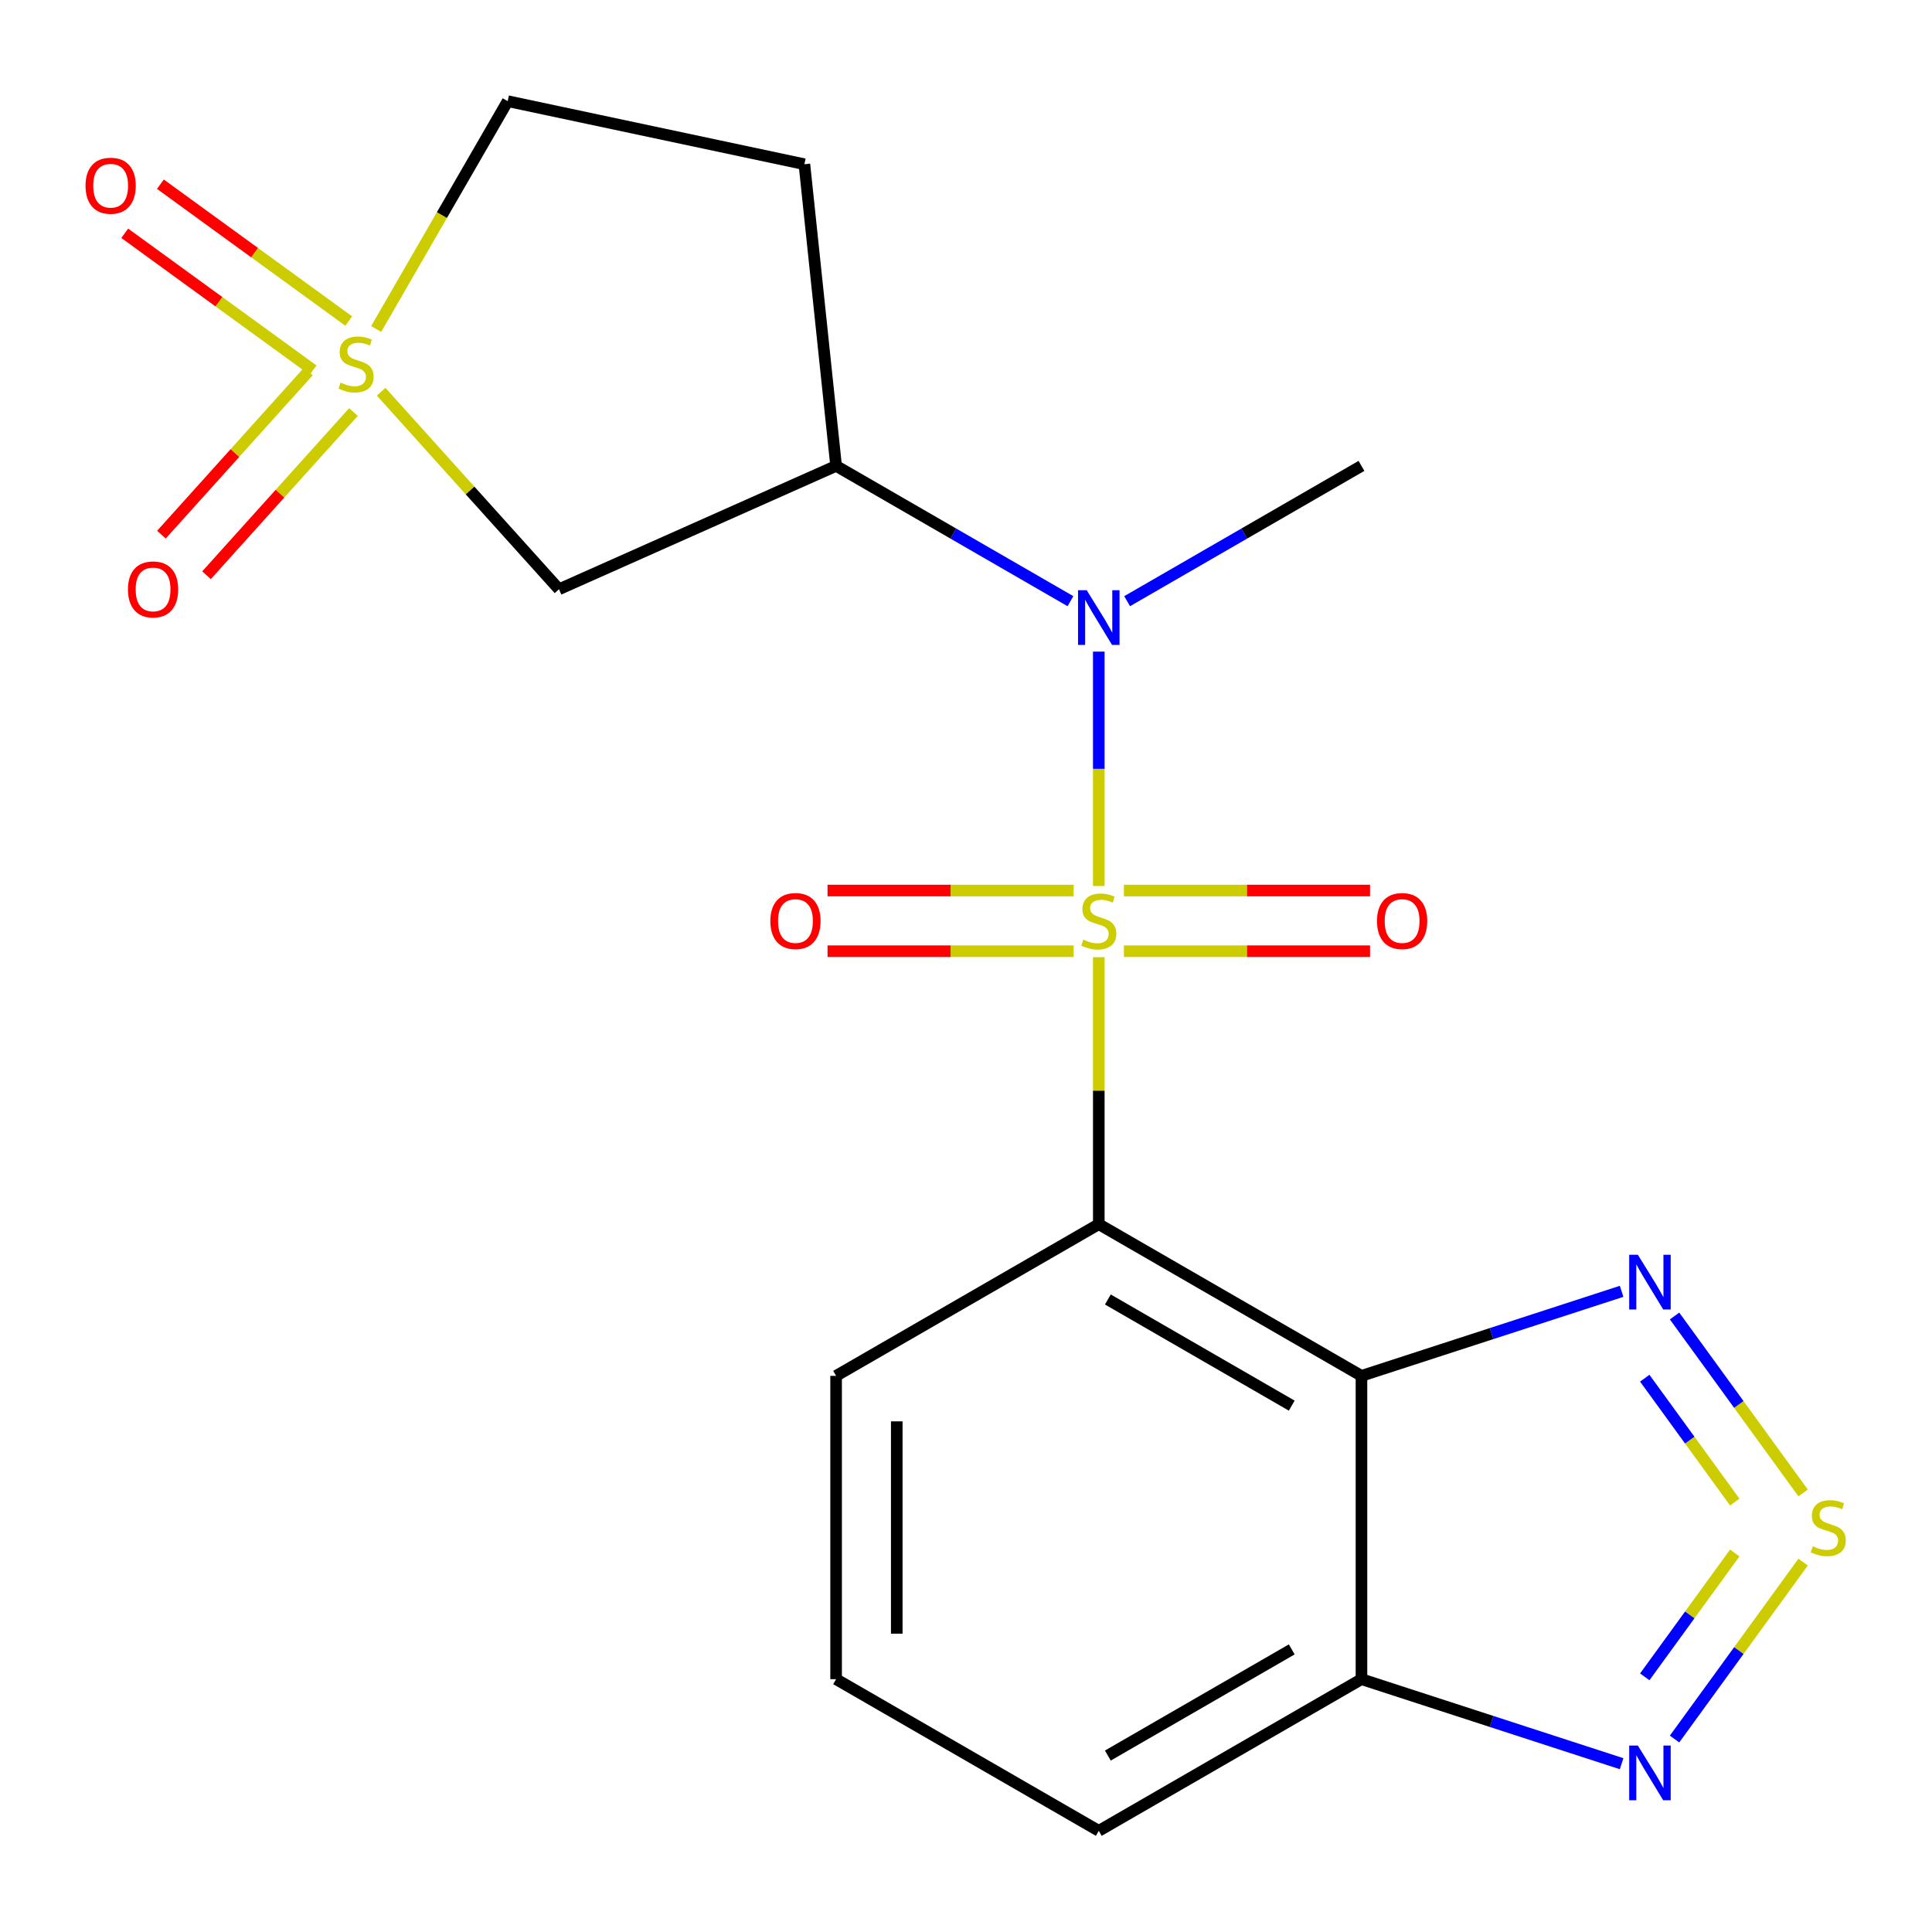 <?xml version='1.0' encoding='iso-8859-1'?>
<svg version='1.1' baseProfile='full'
              xmlns='http://www.w3.org/2000/svg'
                      xmlns:rdkit='http://www.rdkit.org/xml'
                      xmlns:xlink='http://www.w3.org/1999/xlink'
                  xml:space='preserve'
width='1000px' height='1000px' viewBox='0 0 1000 1000'>
<!-- END OF HEADER -->
<rect style='opacity:1.0;fill:#FFFFFF;stroke:none' width='1000' height='1000' x='0' y='0'> </rect>
<path class='bond-0' d='M 568.73,495.446 L 568.73,564.543' style='fill:none;fill-rule:evenodd;stroke:#CCCC00;stroke-width:6px;stroke-linecap:butt;stroke-linejoin:miter;stroke-opacity:1' />
<path class='bond-0' d='M 568.73,564.543 L 568.73,633.641' style='fill:none;fill-rule:evenodd;stroke:#000000;stroke-width:6px;stroke-linecap:butt;stroke-linejoin:miter;stroke-opacity:1' />
<path class='bond-4' d='M 568.73,458.596 L 568.73,397.936' style='fill:none;fill-rule:evenodd;stroke:#CCCC00;stroke-width:6px;stroke-linecap:butt;stroke-linejoin:miter;stroke-opacity:1' />
<path class='bond-4' d='M 568.73,397.936 L 568.73,337.275' style='fill:none;fill-rule:evenodd;stroke:#0000FF;stroke-width:6px;stroke-linecap:butt;stroke-linejoin:miter;stroke-opacity:1' />
<path class='bond-10' d='M 555.725,460.941 L 492.028,460.941' style='fill:none;fill-rule:evenodd;stroke:#CCCC00;stroke-width:6px;stroke-linecap:butt;stroke-linejoin:miter;stroke-opacity:1' />
<path class='bond-10' d='M 492.028,460.941 L 428.33,460.941' style='fill:none;fill-rule:evenodd;stroke:#FF0000;stroke-width:6px;stroke-linecap:butt;stroke-linejoin:miter;stroke-opacity:1' />
<path class='bond-10' d='M 555.725,492.341 L 492.028,492.341' style='fill:none;fill-rule:evenodd;stroke:#CCCC00;stroke-width:6px;stroke-linecap:butt;stroke-linejoin:miter;stroke-opacity:1' />
<path class='bond-10' d='M 492.028,492.341 L 428.33,492.341' style='fill:none;fill-rule:evenodd;stroke:#FF0000;stroke-width:6px;stroke-linecap:butt;stroke-linejoin:miter;stroke-opacity:1' />
<path class='bond-11' d='M 581.735,492.341 L 645.432,492.341' style='fill:none;fill-rule:evenodd;stroke:#CCCC00;stroke-width:6px;stroke-linecap:butt;stroke-linejoin:miter;stroke-opacity:1' />
<path class='bond-11' d='M 645.432,492.341 L 709.13,492.341' style='fill:none;fill-rule:evenodd;stroke:#FF0000;stroke-width:6px;stroke-linecap:butt;stroke-linejoin:miter;stroke-opacity:1' />
<path class='bond-11' d='M 581.735,460.941 L 645.432,460.941' style='fill:none;fill-rule:evenodd;stroke:#CCCC00;stroke-width:6px;stroke-linecap:butt;stroke-linejoin:miter;stroke-opacity:1' />
<path class='bond-11' d='M 645.432,460.941 L 709.13,460.941' style='fill:none;fill-rule:evenodd;stroke:#FF0000;stroke-width:6px;stroke-linecap:butt;stroke-linejoin:miter;stroke-opacity:1' />
<path class='bond-3' d='M 568.73,633.641 L 704.696,712.141' style='fill:none;fill-rule:evenodd;stroke:#000000;stroke-width:6px;stroke-linecap:butt;stroke-linejoin:miter;stroke-opacity:1' />
<path class='bond-3' d='M 573.425,672.609 L 668.601,727.559' style='fill:none;fill-rule:evenodd;stroke:#000000;stroke-width:6px;stroke-linecap:butt;stroke-linejoin:miter;stroke-opacity:1' />
<path class='bond-16' d='M 568.73,633.641 L 432.764,712.141' style='fill:none;fill-rule:evenodd;stroke:#000000;stroke-width:6px;stroke-linecap:butt;stroke-linejoin:miter;stroke-opacity:1' />
<path class='bond-1' d='M 197.289,202.769 L 243.314,253.884' style='fill:none;fill-rule:evenodd;stroke:#CCCC00;stroke-width:6px;stroke-linecap:butt;stroke-linejoin:miter;stroke-opacity:1' />
<path class='bond-1' d='M 243.314,253.884 L 289.338,304.999' style='fill:none;fill-rule:evenodd;stroke:#000000;stroke-width:6px;stroke-linecap:butt;stroke-linejoin:miter;stroke-opacity:1' />
<path class='bond-12' d='M 159.612,192.264 L 121.583,234.499' style='fill:none;fill-rule:evenodd;stroke:#CCCC00;stroke-width:6px;stroke-linecap:butt;stroke-linejoin:miter;stroke-opacity:1' />
<path class='bond-12' d='M 121.583,234.499 L 83.554,276.735' style='fill:none;fill-rule:evenodd;stroke:#FF0000;stroke-width:6px;stroke-linecap:butt;stroke-linejoin:miter;stroke-opacity:1' />
<path class='bond-12' d='M 182.947,213.274 L 144.918,255.51' style='fill:none;fill-rule:evenodd;stroke:#CCCC00;stroke-width:6px;stroke-linecap:butt;stroke-linejoin:miter;stroke-opacity:1' />
<path class='bond-12' d='M 144.918,255.51 L 106.889,297.745' style='fill:none;fill-rule:evenodd;stroke:#FF0000;stroke-width:6px;stroke-linecap:butt;stroke-linejoin:miter;stroke-opacity:1' />
<path class='bond-13' d='M 180.508,166.175 L 131.764,130.761' style='fill:none;fill-rule:evenodd;stroke:#CCCC00;stroke-width:6px;stroke-linecap:butt;stroke-linejoin:miter;stroke-opacity:1' />
<path class='bond-13' d='M 131.764,130.761 L 83.02,95.346' style='fill:none;fill-rule:evenodd;stroke:#FF0000;stroke-width:6px;stroke-linecap:butt;stroke-linejoin:miter;stroke-opacity:1' />
<path class='bond-13' d='M 162.051,191.578 L 113.307,156.164' style='fill:none;fill-rule:evenodd;stroke:#CCCC00;stroke-width:6px;stroke-linecap:butt;stroke-linejoin:miter;stroke-opacity:1' />
<path class='bond-13' d='M 113.307,156.164 L 64.564,120.749' style='fill:none;fill-rule:evenodd;stroke:#FF0000;stroke-width:6px;stroke-linecap:butt;stroke-linejoin:miter;stroke-opacity:1' />
<path class='bond-20' d='M 194.703,170.28 L 228.743,111.32' style='fill:none;fill-rule:evenodd;stroke:#CCCC00;stroke-width:6px;stroke-linecap:butt;stroke-linejoin:miter;stroke-opacity:1' />
<path class='bond-20' d='M 228.743,111.32 L 262.784,52.36' style='fill:none;fill-rule:evenodd;stroke:#000000;stroke-width:6px;stroke-linecap:butt;stroke-linejoin:miter;stroke-opacity:1' />
<path class='bond-2' d='M 933.289,772.741 L 900.019,726.949' style='fill:none;fill-rule:evenodd;stroke:#CCCC00;stroke-width:6px;stroke-linecap:butt;stroke-linejoin:miter;stroke-opacity:1' />
<path class='bond-2' d='M 900.019,726.949 L 866.749,681.157' style='fill:none;fill-rule:evenodd;stroke:#0000FF;stroke-width:6px;stroke-linecap:butt;stroke-linejoin:miter;stroke-opacity:1' />
<path class='bond-2' d='M 897.905,777.46 L 874.616,745.405' style='fill:none;fill-rule:evenodd;stroke:#CCCC00;stroke-width:6px;stroke-linecap:butt;stroke-linejoin:miter;stroke-opacity:1' />
<path class='bond-2' d='M 874.616,745.405 L 851.327,713.351' style='fill:none;fill-rule:evenodd;stroke:#0000FF;stroke-width:6px;stroke-linecap:butt;stroke-linejoin:miter;stroke-opacity:1' />
<path class='bond-22' d='M 933.289,808.54 L 900.019,854.332' style='fill:none;fill-rule:evenodd;stroke:#CCCC00;stroke-width:6px;stroke-linecap:butt;stroke-linejoin:miter;stroke-opacity:1' />
<path class='bond-22' d='M 900.019,854.332 L 866.749,900.124' style='fill:none;fill-rule:evenodd;stroke:#0000FF;stroke-width:6px;stroke-linecap:butt;stroke-linejoin:miter;stroke-opacity:1' />
<path class='bond-22' d='M 897.905,803.822 L 874.616,835.876' style='fill:none;fill-rule:evenodd;stroke:#CCCC00;stroke-width:6px;stroke-linecap:butt;stroke-linejoin:miter;stroke-opacity:1' />
<path class='bond-22' d='M 874.616,835.876 L 851.327,867.93' style='fill:none;fill-rule:evenodd;stroke:#0000FF;stroke-width:6px;stroke-linecap:butt;stroke-linejoin:miter;stroke-opacity:1' />
<path class='bond-5' d='M 704.696,712.141 L 772.021,690.265' style='fill:none;fill-rule:evenodd;stroke:#000000;stroke-width:6px;stroke-linecap:butt;stroke-linejoin:miter;stroke-opacity:1' />
<path class='bond-5' d='M 772.021,690.265 L 839.346,668.39' style='fill:none;fill-rule:evenodd;stroke:#0000FF;stroke-width:6px;stroke-linecap:butt;stroke-linejoin:miter;stroke-opacity:1' />
<path class='bond-9' d='M 704.696,712.141 L 704.696,869.141' style='fill:none;fill-rule:evenodd;stroke:#000000;stroke-width:6px;stroke-linecap:butt;stroke-linejoin:miter;stroke-opacity:1' />
<path class='bond-7' d='M 554.065,311.174 L 493.415,276.158' style='fill:none;fill-rule:evenodd;stroke:#0000FF;stroke-width:6px;stroke-linecap:butt;stroke-linejoin:miter;stroke-opacity:1' />
<path class='bond-7' d='M 493.415,276.158 L 432.764,241.141' style='fill:none;fill-rule:evenodd;stroke:#000000;stroke-width:6px;stroke-linecap:butt;stroke-linejoin:miter;stroke-opacity:1' />
<path class='bond-17' d='M 583.395,311.174 L 644.045,276.158' style='fill:none;fill-rule:evenodd;stroke:#0000FF;stroke-width:6px;stroke-linecap:butt;stroke-linejoin:miter;stroke-opacity:1' />
<path class='bond-17' d='M 644.045,276.158 L 704.696,241.141' style='fill:none;fill-rule:evenodd;stroke:#000000;stroke-width:6px;stroke-linecap:butt;stroke-linejoin:miter;stroke-opacity:1' />
<path class='bond-6' d='M 289.338,304.999 L 432.764,241.141' style='fill:none;fill-rule:evenodd;stroke:#000000;stroke-width:6px;stroke-linecap:butt;stroke-linejoin:miter;stroke-opacity:1' />
<path class='bond-14' d='M 432.764,241.141 L 416.353,85.002' style='fill:none;fill-rule:evenodd;stroke:#000000;stroke-width:6px;stroke-linecap:butt;stroke-linejoin:miter;stroke-opacity:1' />
<path class='bond-8' d='M 839.346,912.891 L 772.021,891.016' style='fill:none;fill-rule:evenodd;stroke:#0000FF;stroke-width:6px;stroke-linecap:butt;stroke-linejoin:miter;stroke-opacity:1' />
<path class='bond-8' d='M 772.021,891.016 L 704.696,869.141' style='fill:none;fill-rule:evenodd;stroke:#000000;stroke-width:6px;stroke-linecap:butt;stroke-linejoin:miter;stroke-opacity:1' />
<path class='bond-21' d='M 704.696,869.141 L 568.73,947.64' style='fill:none;fill-rule:evenodd;stroke:#000000;stroke-width:6px;stroke-linecap:butt;stroke-linejoin:miter;stroke-opacity:1' />
<path class='bond-21' d='M 668.601,853.722 L 573.425,908.672' style='fill:none;fill-rule:evenodd;stroke:#000000;stroke-width:6px;stroke-linecap:butt;stroke-linejoin:miter;stroke-opacity:1' />
<path class='bond-15' d='M 416.353,85.002 L 262.784,52.36' style='fill:none;fill-rule:evenodd;stroke:#000000;stroke-width:6px;stroke-linecap:butt;stroke-linejoin:miter;stroke-opacity:1' />
<path class='bond-19' d='M 432.764,712.141 L 432.764,869.141' style='fill:none;fill-rule:evenodd;stroke:#000000;stroke-width:6px;stroke-linecap:butt;stroke-linejoin:miter;stroke-opacity:1' />
<path class='bond-19' d='M 464.164,735.691 L 464.164,845.591' style='fill:none;fill-rule:evenodd;stroke:#000000;stroke-width:6px;stroke-linecap:butt;stroke-linejoin:miter;stroke-opacity:1' />
<path class='bond-18' d='M 568.73,947.64 L 432.764,869.141' style='fill:none;fill-rule:evenodd;stroke:#000000;stroke-width:6px;stroke-linecap:butt;stroke-linejoin:miter;stroke-opacity:1' />
<path  class='atom-0' d='M 560.73 486.361
Q 561.05 486.481, 562.37 487.041
Q 563.69 487.601, 565.13 487.961
Q 566.61 488.281, 568.05 488.281
Q 570.73 488.281, 572.29 487.001
Q 573.85 485.681, 573.85 483.401
Q 573.85 481.841, 573.05 480.881
Q 572.29 479.921, 571.09 479.401
Q 569.89 478.881, 567.89 478.281
Q 565.37 477.521, 563.85 476.801
Q 562.37 476.081, 561.29 474.561
Q 560.25 473.041, 560.25 470.481
Q 560.25 466.921, 562.65 464.721
Q 565.09 462.521, 569.89 462.521
Q 573.17 462.521, 576.89 464.081
L 575.97 467.161
Q 572.57 465.761, 570.01 465.761
Q 567.25 465.761, 565.73 466.921
Q 564.21 468.041, 564.25 470.001
Q 564.25 471.521, 565.01 472.441
Q 565.81 473.361, 566.93 473.881
Q 568.09 474.401, 570.01 475.001
Q 572.57 475.801, 574.09 476.601
Q 575.61 477.401, 576.69 479.041
Q 577.81 480.641, 577.81 483.401
Q 577.81 487.321, 575.17 489.441
Q 572.57 491.521, 568.21 491.521
Q 565.69 491.521, 563.77 490.961
Q 561.89 490.441, 559.65 489.521
L 560.73 486.361
' fill='#CCCC00'/>
<path  class='atom-2' d='M 176.284 198.045
Q 176.604 198.165, 177.924 198.725
Q 179.244 199.285, 180.684 199.645
Q 182.164 199.965, 183.604 199.965
Q 186.284 199.965, 187.844 198.685
Q 189.404 197.365, 189.404 195.085
Q 189.404 193.525, 188.604 192.565
Q 187.844 191.605, 186.644 191.085
Q 185.444 190.565, 183.444 189.965
Q 180.924 189.205, 179.404 188.485
Q 177.924 187.765, 176.844 186.245
Q 175.804 184.725, 175.804 182.165
Q 175.804 178.605, 178.204 176.405
Q 180.644 174.205, 185.444 174.205
Q 188.724 174.205, 192.444 175.765
L 191.524 178.845
Q 188.124 177.445, 185.564 177.445
Q 182.804 177.445, 181.284 178.605
Q 179.764 179.725, 179.804 181.685
Q 179.804 183.205, 180.564 184.125
Q 181.364 185.045, 182.484 185.565
Q 183.644 186.085, 185.564 186.685
Q 188.124 187.485, 189.644 188.285
Q 191.164 189.085, 192.244 190.725
Q 193.364 192.325, 193.364 195.085
Q 193.364 199.005, 190.724 201.125
Q 188.124 203.205, 183.764 203.205
Q 181.244 203.205, 179.324 202.645
Q 177.444 202.125, 175.204 201.205
L 176.284 198.045
' fill='#CCCC00'/>
<path  class='atom-3' d='M 938.294 800.361
Q 938.614 800.481, 939.934 801.041
Q 941.254 801.601, 942.694 801.961
Q 944.174 802.281, 945.614 802.281
Q 948.294 802.281, 949.854 801.001
Q 951.414 799.681, 951.414 797.401
Q 951.414 795.841, 950.614 794.881
Q 949.854 793.921, 948.654 793.401
Q 947.454 792.881, 945.454 792.281
Q 942.934 791.521, 941.414 790.801
Q 939.934 790.081, 938.854 788.561
Q 937.814 787.041, 937.814 784.481
Q 937.814 780.921, 940.214 778.721
Q 942.654 776.521, 947.454 776.521
Q 950.734 776.521, 954.454 778.081
L 953.534 781.161
Q 950.134 779.761, 947.574 779.761
Q 944.814 779.761, 943.294 780.921
Q 941.774 782.041, 941.814 784.001
Q 941.814 785.521, 942.574 786.441
Q 943.374 787.361, 944.494 787.881
Q 945.654 788.401, 947.574 789.001
Q 950.134 789.801, 951.654 790.601
Q 953.174 791.401, 954.254 793.041
Q 955.374 794.641, 955.374 797.401
Q 955.374 801.321, 952.734 803.441
Q 950.134 805.521, 945.774 805.521
Q 943.254 805.521, 941.334 804.961
Q 939.454 804.441, 937.214 803.521
L 938.294 800.361
' fill='#CCCC00'/>
<path  class='atom-5' d='M 562.47 305.481
L 571.75 320.481
Q 572.67 321.961, 574.15 324.641
Q 575.63 327.321, 575.71 327.481
L 575.71 305.481
L 579.47 305.481
L 579.47 333.801
L 575.59 333.801
L 565.63 317.401
Q 564.47 315.481, 563.23 313.281
Q 562.03 311.081, 561.67 310.401
L 561.67 333.801
L 557.99 333.801
L 557.99 305.481
L 562.47 305.481
' fill='#0000FF'/>
<path  class='atom-6' d='M 847.751 649.465
L 857.031 664.465
Q 857.951 665.945, 859.431 668.625
Q 860.911 671.305, 860.991 671.465
L 860.991 649.465
L 864.751 649.465
L 864.751 677.785
L 860.871 677.785
L 850.911 661.385
Q 849.751 659.465, 848.511 657.265
Q 847.311 655.065, 846.951 654.385
L 846.951 677.785
L 843.271 677.785
L 843.271 649.465
L 847.751 649.465
' fill='#0000FF'/>
<path  class='atom-9' d='M 847.751 903.496
L 857.031 918.496
Q 857.951 919.976, 859.431 922.656
Q 860.911 925.336, 860.991 925.496
L 860.991 903.496
L 864.751 903.496
L 864.751 931.816
L 860.871 931.816
L 850.911 915.416
Q 849.751 913.496, 848.511 911.296
Q 847.311 909.096, 846.951 908.416
L 846.951 931.816
L 843.271 931.816
L 843.271 903.496
L 847.751 903.496
' fill='#0000FF'/>
<path  class='atom-11' d='M 398.73 476.721
Q 398.73 469.921, 402.09 466.121
Q 405.45 462.321, 411.73 462.321
Q 418.01 462.321, 421.37 466.121
Q 424.73 469.921, 424.73 476.721
Q 424.73 483.601, 421.33 487.521
Q 417.93 491.401, 411.73 491.401
Q 405.49 491.401, 402.09 487.521
Q 398.73 483.641, 398.73 476.721
M 411.73 488.201
Q 416.05 488.201, 418.37 485.321
Q 420.73 482.401, 420.73 476.721
Q 420.73 471.161, 418.37 468.361
Q 416.05 465.521, 411.73 465.521
Q 407.41 465.521, 405.05 468.321
Q 402.73 471.121, 402.73 476.721
Q 402.73 482.441, 405.05 485.321
Q 407.41 488.201, 411.73 488.201
' fill='#FF0000'/>
<path  class='atom-12' d='M 712.73 476.721
Q 712.73 469.921, 716.09 466.121
Q 719.45 462.321, 725.73 462.321
Q 732.01 462.321, 735.37 466.121
Q 738.73 469.921, 738.73 476.721
Q 738.73 483.601, 735.33 487.521
Q 731.93 491.401, 725.73 491.401
Q 719.49 491.401, 716.09 487.521
Q 712.73 483.641, 712.73 476.721
M 725.73 488.201
Q 730.05 488.201, 732.37 485.321
Q 734.73 482.401, 734.73 476.721
Q 734.73 471.161, 732.37 468.361
Q 730.05 465.521, 725.73 465.521
Q 721.41 465.521, 719.05 468.321
Q 716.73 471.121, 716.73 476.721
Q 716.73 482.441, 719.05 485.321
Q 721.41 488.201, 725.73 488.201
' fill='#FF0000'/>
<path  class='atom-13' d='M 66.231 305.079
Q 66.231 298.279, 69.591 294.479
Q 72.951 290.679, 79.231 290.679
Q 85.511 290.679, 88.871 294.479
Q 92.231 298.279, 92.231 305.079
Q 92.231 311.959, 88.831 315.879
Q 85.431 319.759, 79.231 319.759
Q 72.991 319.759, 69.591 315.879
Q 66.231 311.999, 66.231 305.079
M 79.231 316.559
Q 83.551 316.559, 85.871 313.679
Q 88.231 310.759, 88.231 305.079
Q 88.231 299.519, 85.871 296.719
Q 83.551 293.879, 79.231 293.879
Q 74.911 293.879, 72.551 296.679
Q 70.231 299.479, 70.231 305.079
Q 70.231 310.799, 72.551 313.679
Q 74.911 316.559, 79.231 316.559
' fill='#FF0000'/>
<path  class='atom-14' d='M 44.269 96.123
Q 44.269 89.323, 47.629 85.523
Q 50.989 81.723, 57.269 81.723
Q 63.549 81.723, 66.909 85.523
Q 70.269 89.323, 70.269 96.123
Q 70.269 103.003, 66.869 106.923
Q 63.469 110.803, 57.269 110.803
Q 51.029 110.803, 47.629 106.923
Q 44.269 103.043, 44.269 96.123
M 57.269 107.603
Q 61.589 107.603, 63.909 104.723
Q 66.269 101.803, 66.269 96.123
Q 66.269 90.563, 63.909 87.763
Q 61.589 84.923, 57.269 84.923
Q 52.949 84.923, 50.589 87.723
Q 48.269 90.523, 48.269 96.123
Q 48.269 101.843, 50.589 104.723
Q 52.949 107.603, 57.269 107.603
' fill='#FF0000'/>
</svg>
